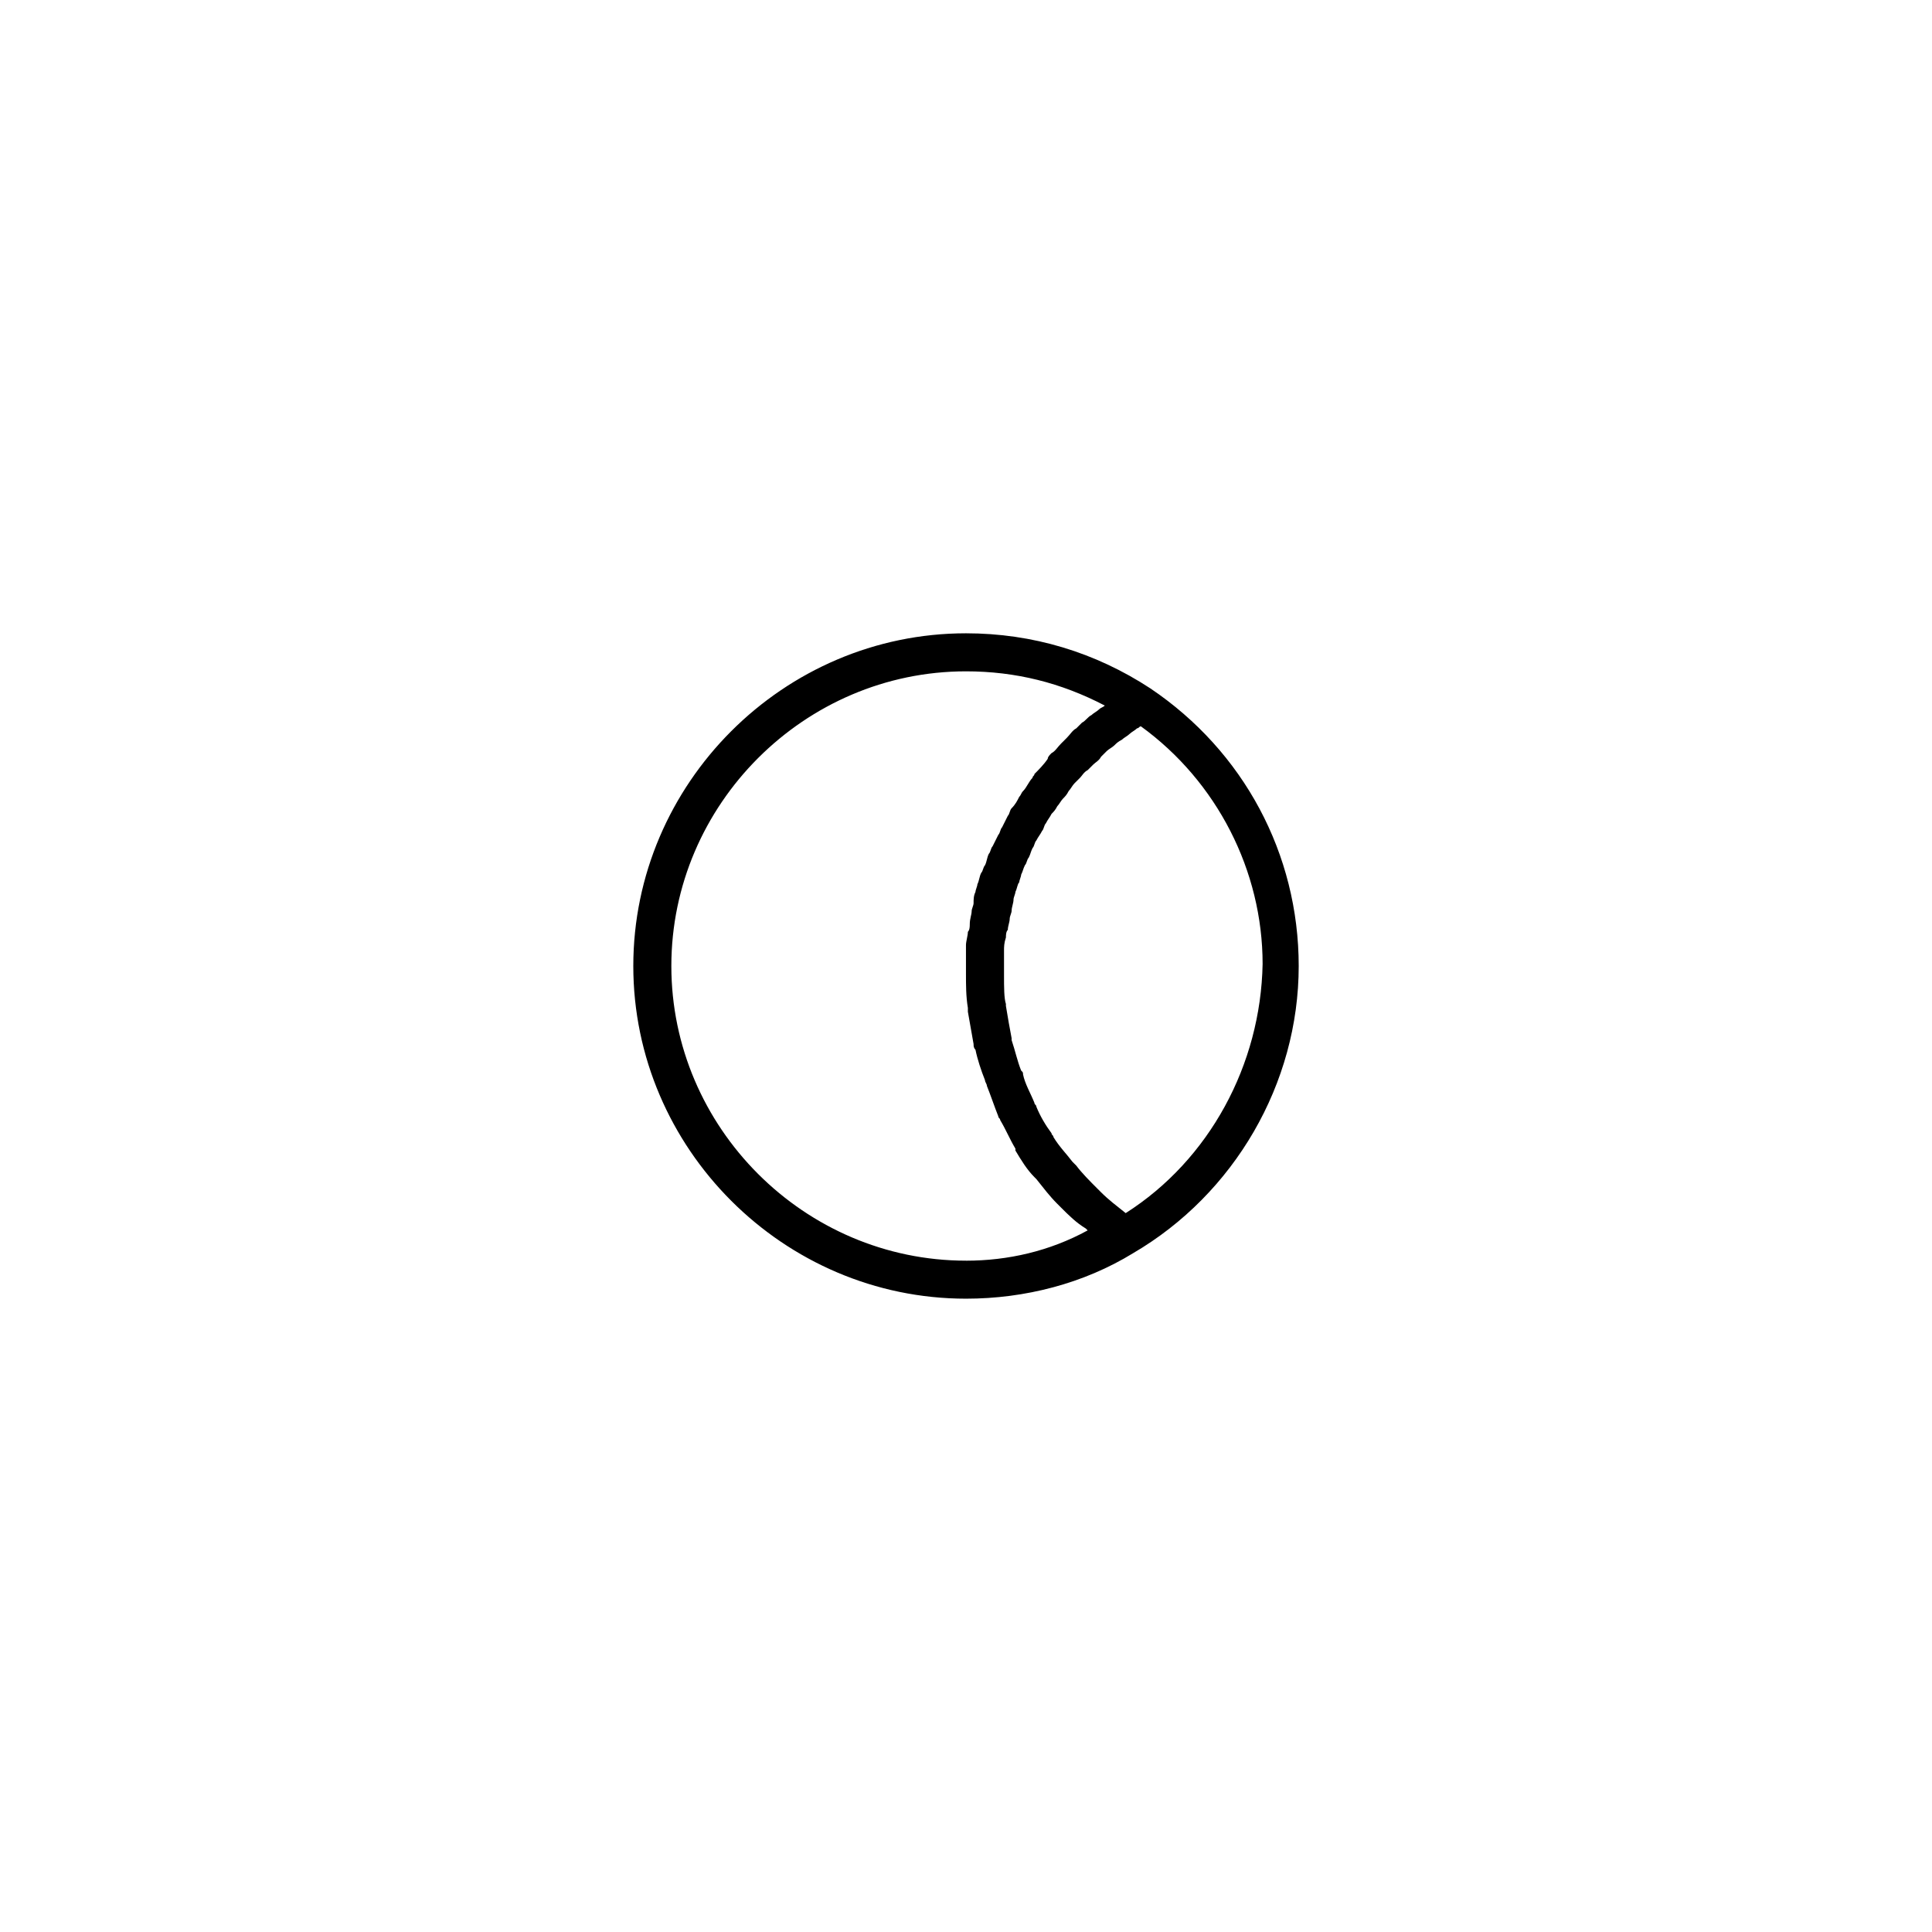 <?xml version="1.0" encoding="UTF-8"?>
<!-- Uploaded to: SVG Repo, www.svgrepo.com, Generator: SVG Repo Mixer Tools -->
<svg fill="#000000" width="800px" height="800px" version="1.1" viewBox="144 144 512 512" xmlns="http://www.w3.org/2000/svg">
 <path d="m448.87 326.44c-14.609-9.574-31.234-14.609-48.871-14.609-48.367 0-88.168 39.801-88.168 88.168 0.004 48.363 39.805 88.164 88.172 88.164 15.617 0 31.234-4.031 44.336-12.09 26.703-15.617 43.832-44.84 43.832-76.074-0.004-29.727-14.613-56.934-39.301-73.559zm-48.867 151.65c-42.824 0-78.09-35.266-78.09-78.09s35.266-78.09 78.09-78.09c13.098 0 25.191 3.023 36.777 9.07-0.504 0.504-1.008 0.504-1.512 1.008-0.504 0.504-1.512 1.008-2.016 1.512-1.008 0.504-1.512 1.512-2.519 2.016-0.504 0.504-1.008 1.008-1.512 1.512-1.008 0.504-1.512 1.512-2.519 2.519-0.504 0.504-1.008 1.008-1.512 1.512-1.008 1.008-1.512 2.016-2.519 2.519-0.504 0.504-1.008 1.008-1.008 1.512-1.008 1.512-2.519 3.023-3.527 4.031 0 0.504-0.504 0.504-0.504 1.008-1.008 1.008-1.512 2.519-2.519 3.527-0.504 0.504-0.504 1.008-1.008 1.512-0.504 1.008-1.008 2.016-2.016 3.023-0.504 0.504-0.504 1.512-1.008 2.016-0.504 1.008-1.008 2.016-1.512 3.023-0.504 0.504-0.504 1.512-1.008 2.016-0.504 1.008-1.008 2.016-1.512 3.023-0.504 0.504-0.504 1.512-1.008 2.016-0.504 1.008-0.504 2.016-1.008 3.023-0.504 0.504-0.504 1.512-1.008 2.016-0.504 1.008-0.504 2.016-1.008 3.023 0 0.504-0.504 1.512-0.504 2.016-0.504 1.008-0.504 2.016-0.504 3.023 0 0.504-0.504 1.512-0.504 2.016 0 1.008-0.504 2.016-0.504 3.527 0 0.504 0 1.512-0.504 2.016 0 1.008-0.504 2.519-0.504 3.527v2.016 5.543c0 3.023 0 6.047 0.504 9.07v1.008c0.504 3.023 1.008 5.543 1.512 8.566 0 0.504 0 1.008 0.504 1.512 0.504 2.519 1.512 5.543 2.519 8.062 0 0.504 0.504 1.008 0.504 1.512 1.008 2.519 2.016 5.543 3.023 8.062 0 0.504 0.504 0.504 0.504 1.008 1.512 2.519 2.519 5.039 4.031 7.559v0.504c1.512 2.519 3.023 5.039 5.039 7.055l0.504 0.504c2.016 2.519 3.527 4.535 5.543 6.551 0.504 0.504 0.504 0.504 1.008 1.008 2.016 2.016 4.031 4.031 6.551 5.543l0.504 0.504c-10.074 5.512-21.16 8.031-32.242 8.031zm42.32-12.598s-0.504 0 0 0c-2.519-2.016-4.535-3.527-6.551-5.543-0.504-0.504-0.504-0.504-1.008-1.008-2.016-2.016-4.031-4.031-5.543-6.047l-1.008-1.008c-1.512-2.016-3.527-4.031-5.039-6.551 0-0.504-0.504-0.504-0.504-1.008-1.512-2.016-3.023-4.535-4.031-7.055 0-0.504-0.504-0.504-0.504-1.008-1.008-2.519-2.519-5.039-3.023-7.559 0-0.504 0-0.504-0.504-1.008-1.008-2.519-1.512-5.039-2.519-8.062v-0.504c-0.504-2.519-1.008-5.543-1.512-8.566v-0.504c-0.5-1.5-0.5-4.523-0.5-7.547v-5.039-1.512c0-1.008 0-2.016 0.504-3.527 0-0.504 0-1.512 0.504-2.016 0-1.008 0.504-2.016 0.504-3.023 0-0.504 0.504-1.512 0.504-2.016 0-1.008 0.504-2.016 0.504-3.023 0-0.504 0.504-1.512 0.504-2.016 0.504-1.008 0.504-2.016 1.008-2.519 0-0.504 0.504-1.512 0.504-2.016 0.504-1.008 0.504-1.512 1.008-2.519 0.504-0.504 0.504-1.512 1.008-2.016 0.504-1.008 0.504-1.512 1.008-2.519 0.504-0.504 0.504-1.512 1.008-2.016 0.504-1.008 1.008-1.512 1.512-2.519 0.504-0.504 0.504-1.512 1.008-2.016 0.504-1.008 1.008-1.512 1.512-2.519 0.504-0.504 1.008-1.008 1.512-2.016 0.504-0.504 1.008-1.512 1.512-2.016 0.504-0.504 1.008-1.008 1.512-2.016 0.504-0.504 1.008-1.512 1.512-2.016s1.008-1.008 1.512-1.512c0.504-0.504 1.008-1.512 2.016-2.016 0.504-0.504 1.008-1.008 1.512-1.512 0.504-0.504 1.512-1.008 2.016-2.016l1.512-1.512c0.504-0.504 1.512-1.008 2.016-1.512 0.504-0.504 1.008-1.008 2.016-1.512 0.504-0.504 1.512-1.008 2.016-1.512 0.504-0.504 1.512-1.008 2.016-1.512 0.504 0 0.504-0.504 1.008-0.504 20.152 14.609 32.242 38.289 32.242 62.977-0.508 26.715-14.113 51.906-36.277 66.012z"/>
</svg>